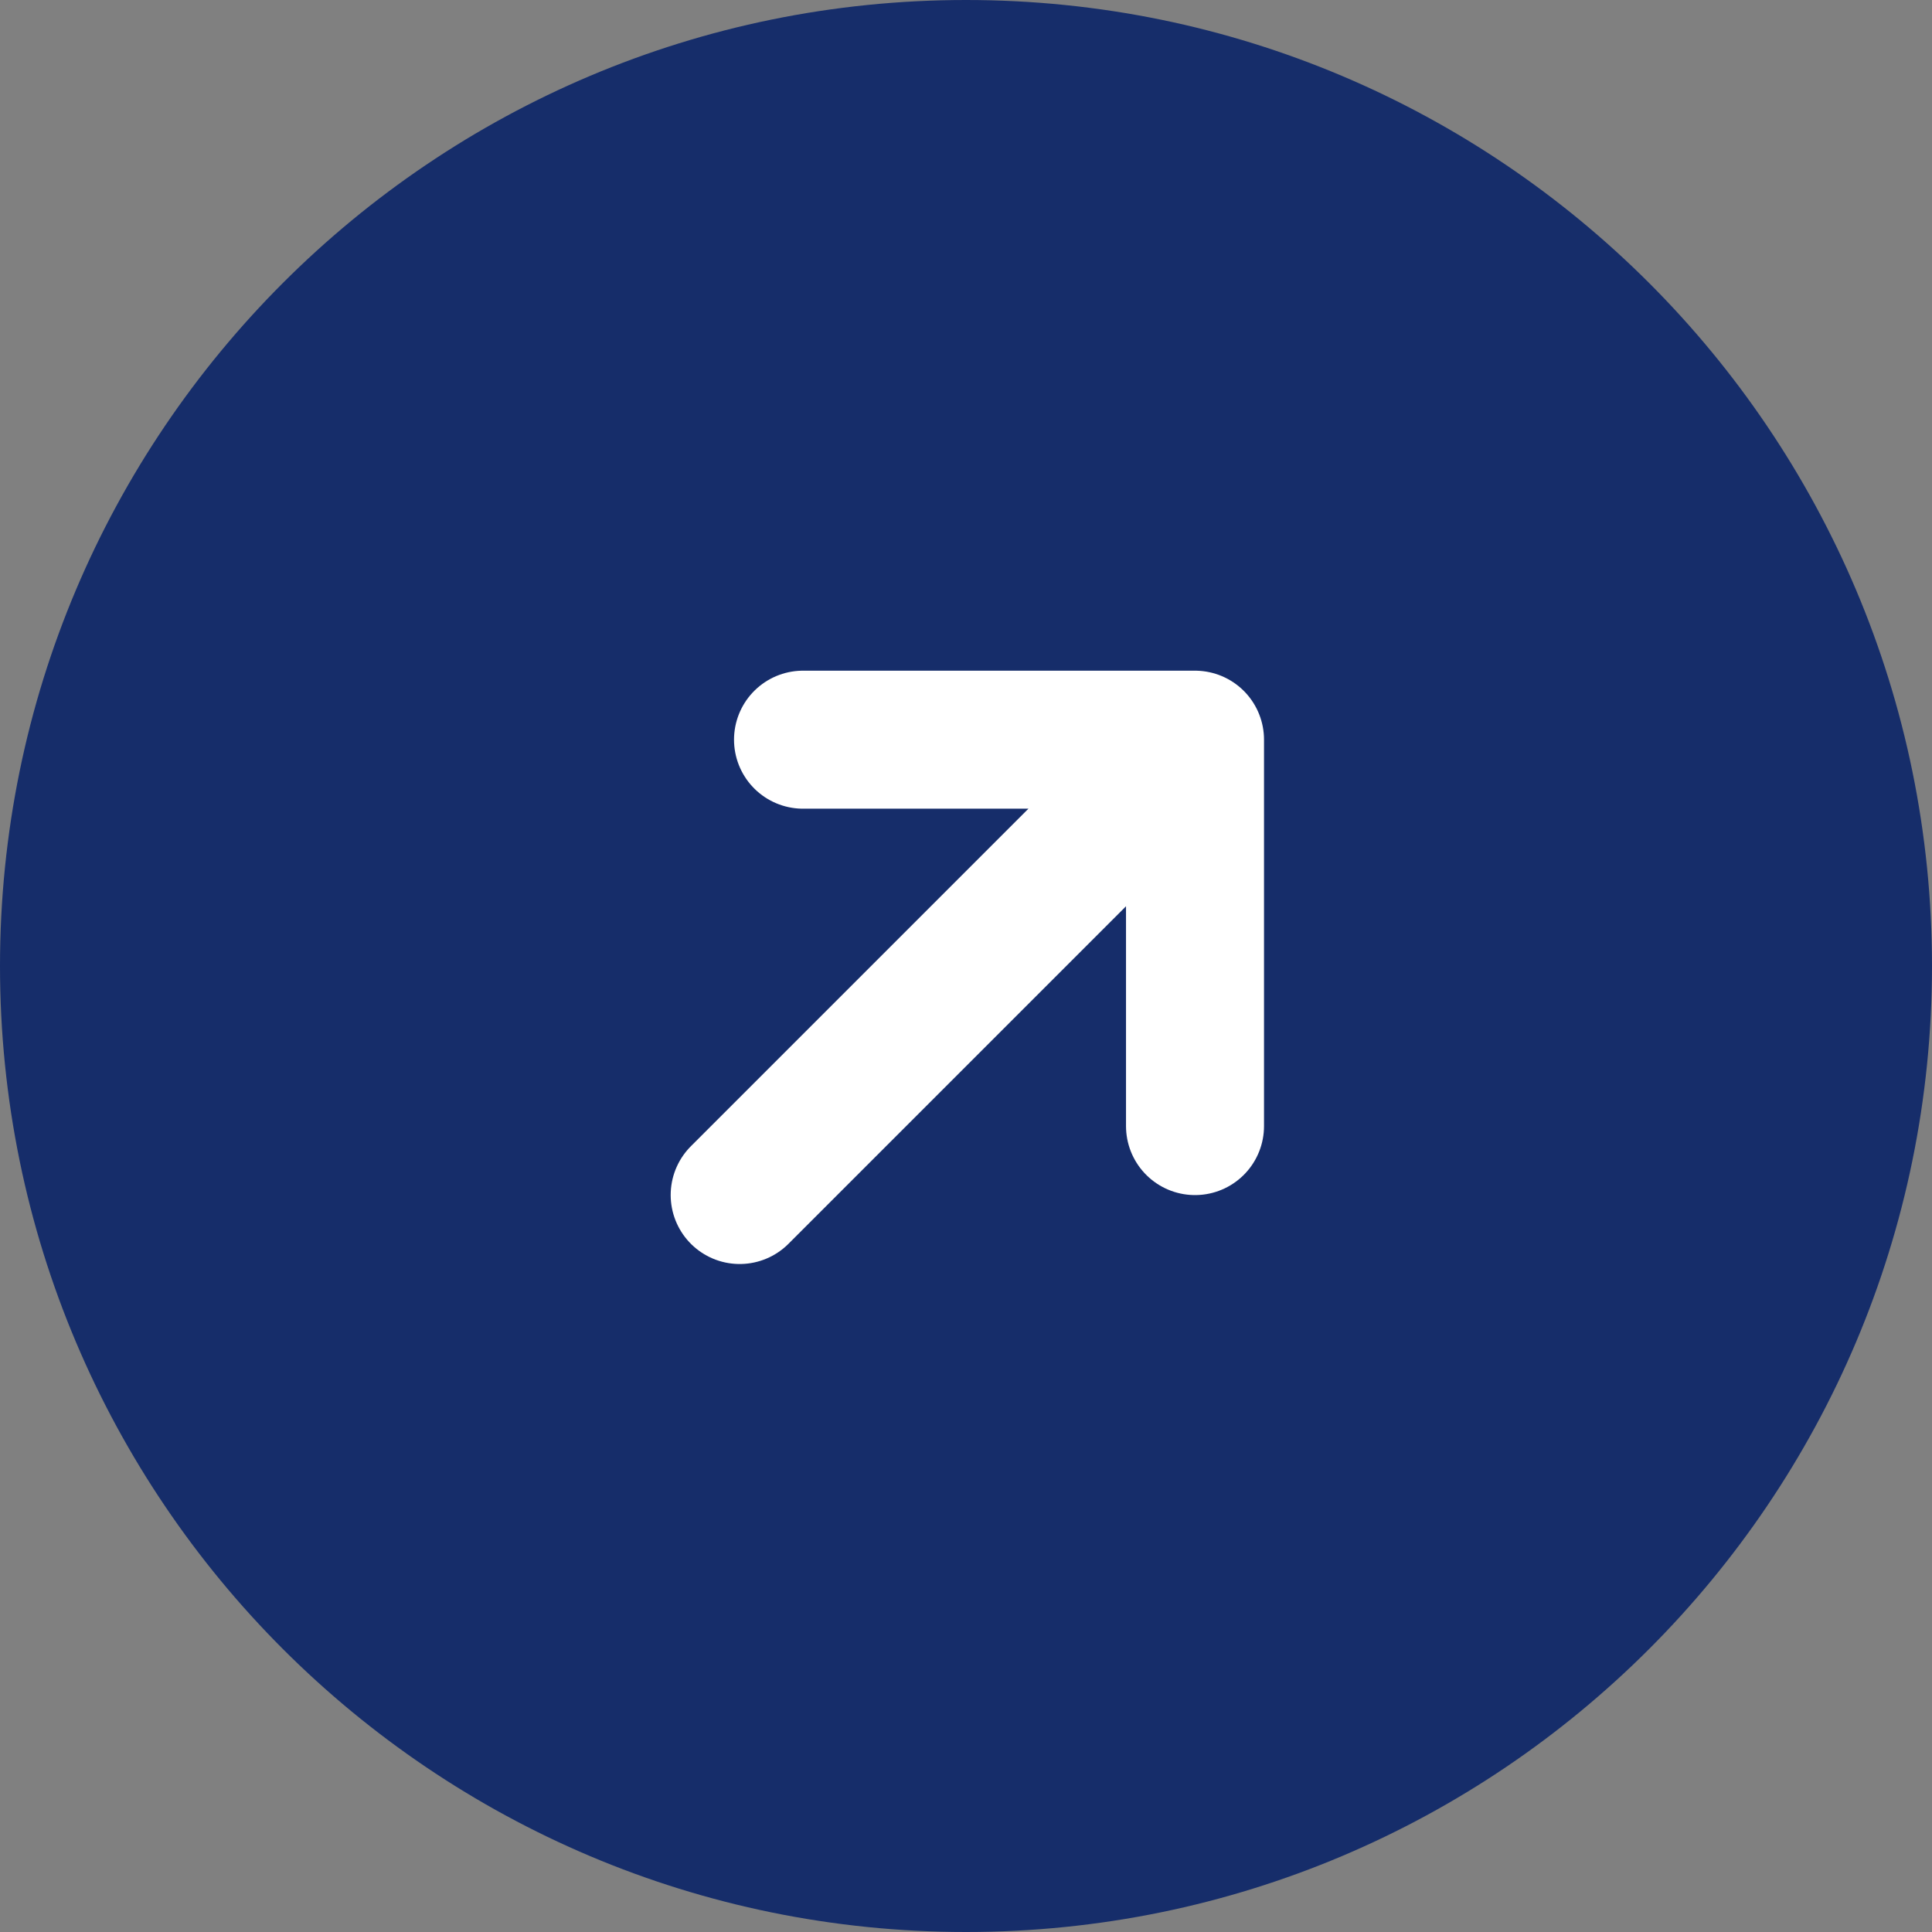 <svg width="28" height="28" viewBox="0 0 28 28" fill="none" xmlns="http://www.w3.org/2000/svg">
<rect x="0" y="0" width="28" height="28" fill="#808080" stroke="none"/>
<path d="M0 14C0 6.268 6.268 0 14 0C21.732 0 28 6.268 28 14C28 21.732 21.732 28 14 28C6.268 28 0 21.732 0 14Z" fill="#162D6A"/>
<path d="M11.638 10.72L17.319 10.72M17.319 10.72L17.319 16.32M17.319 10.72L10.72 17.319" stroke="white" stroke-width="2" stroke-linecap="round" stroke-linejoin="round"/>
</svg>
